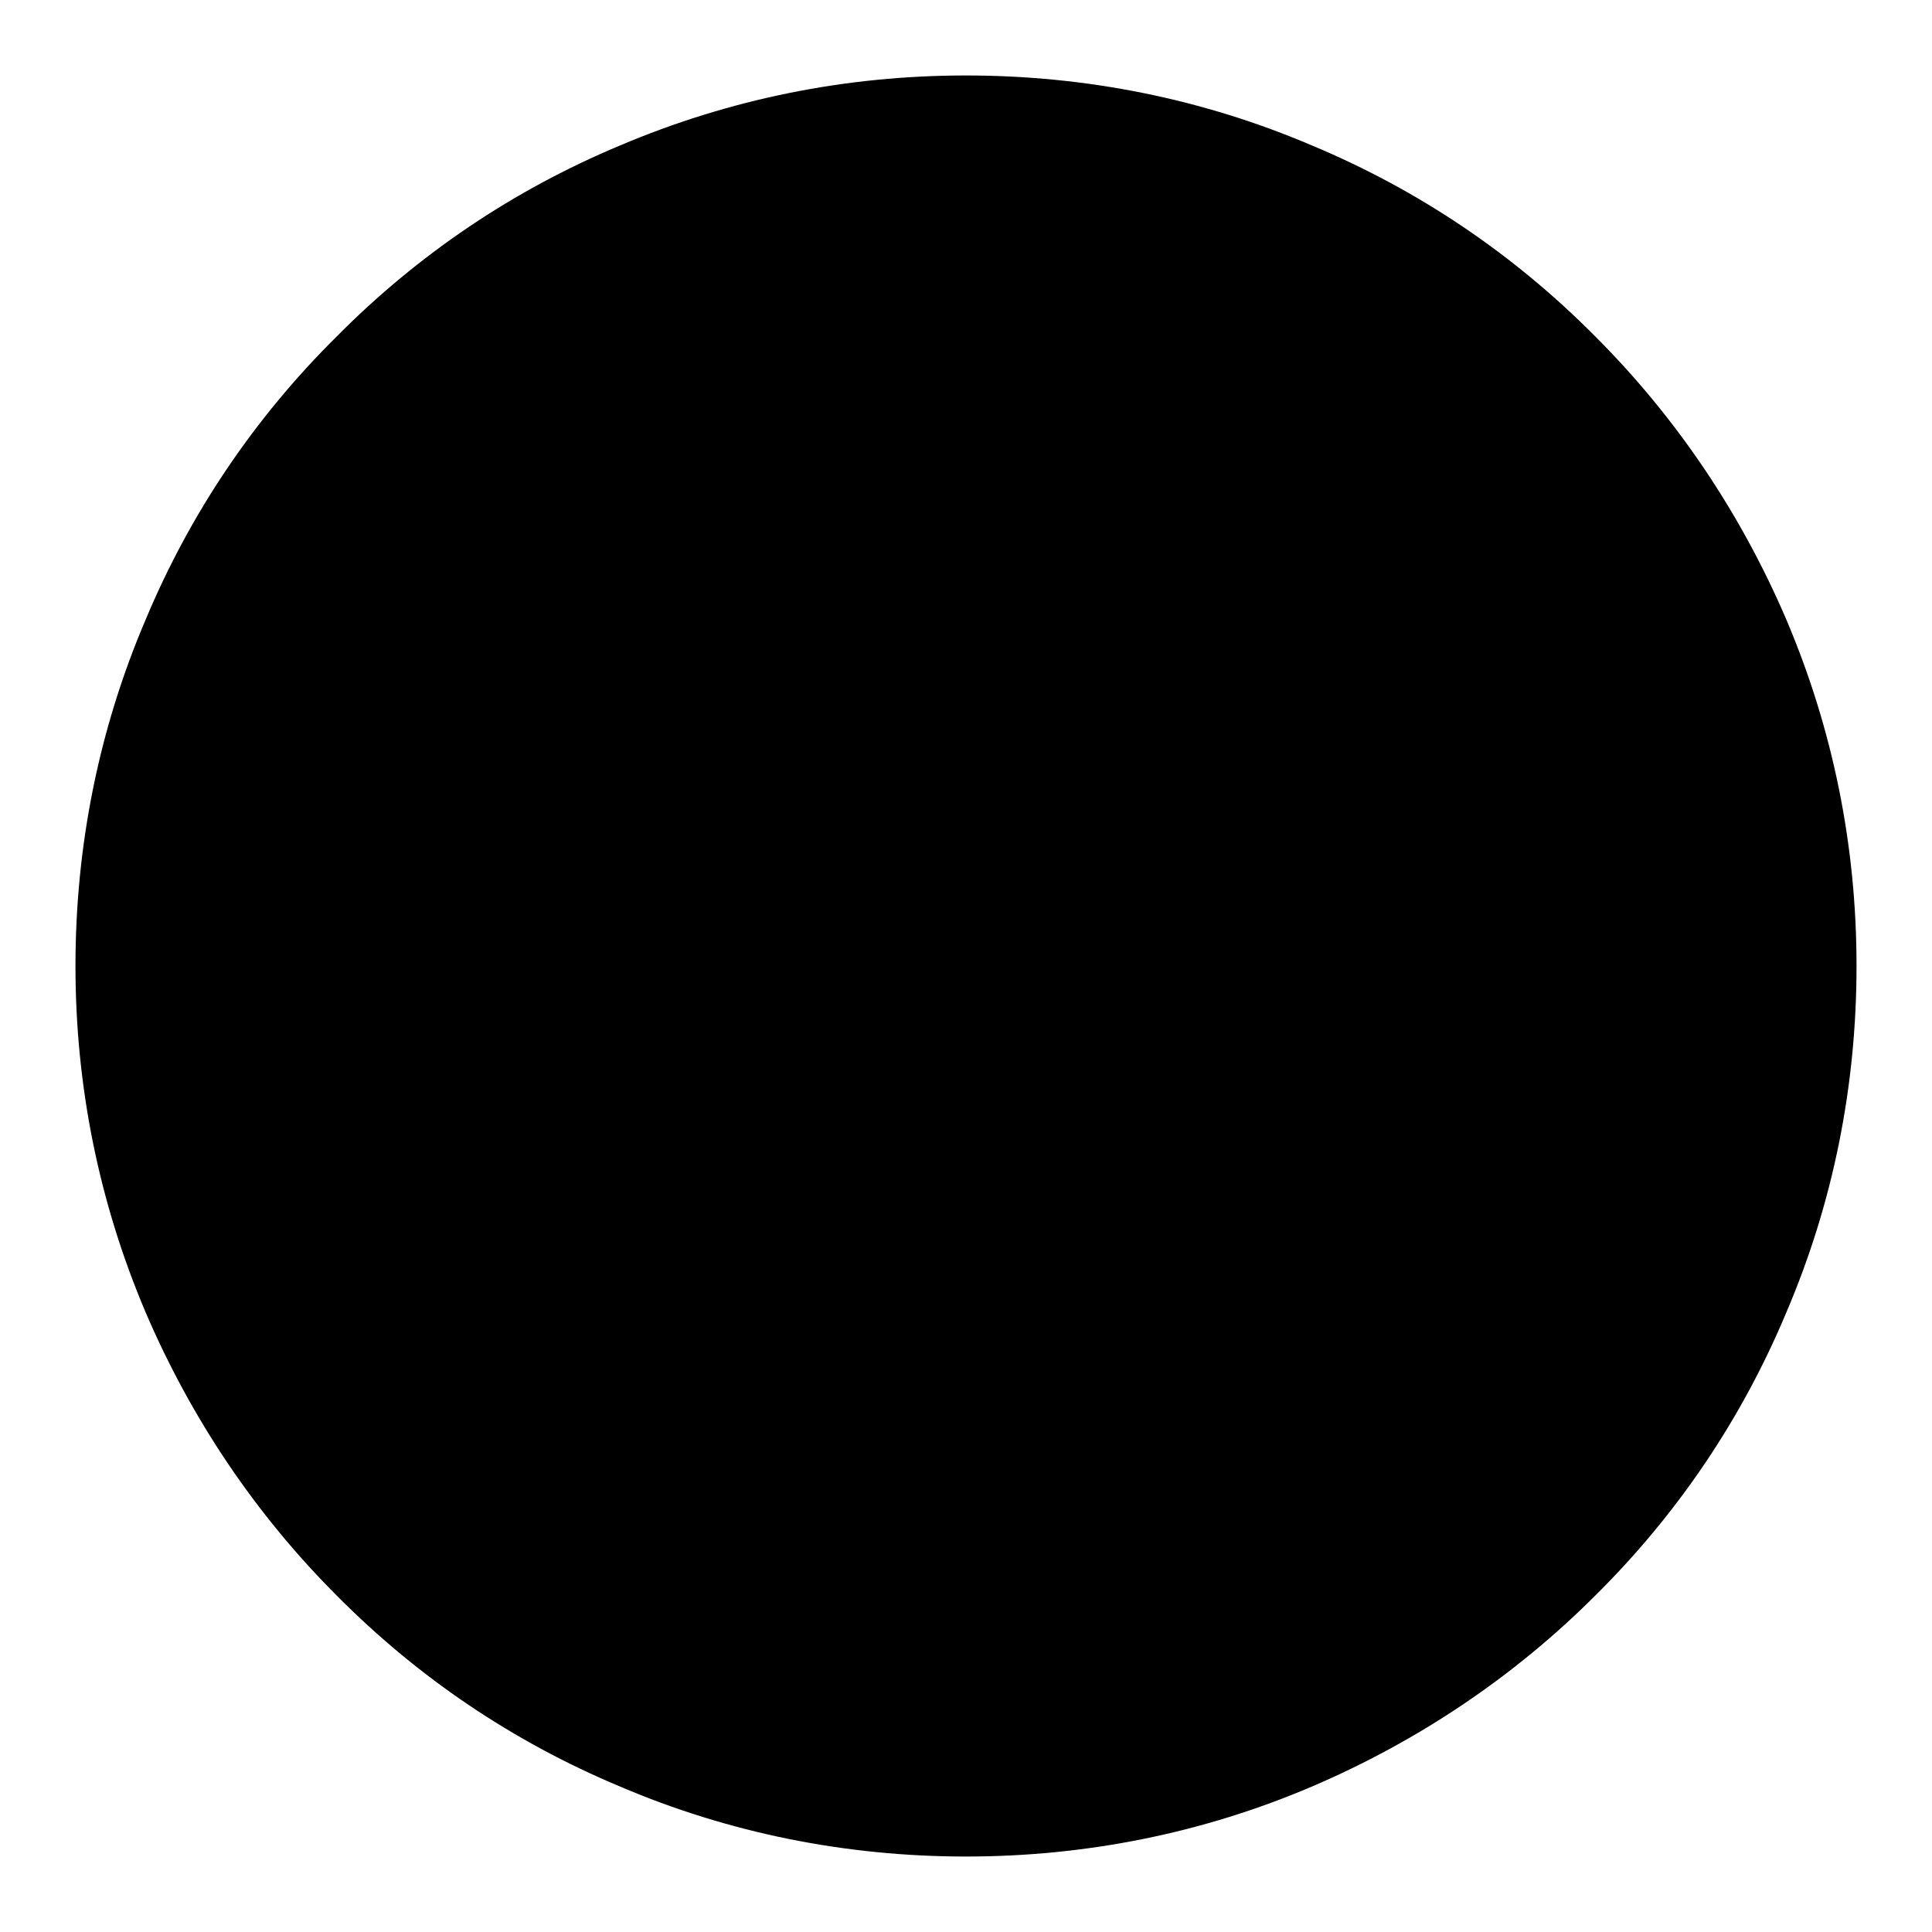 <?xml version="1.0" encoding="utf-8"?>
<!-- Svg Vector Icons : http://www.onlinewebfonts.com/icon -->
<!DOCTYPE svg PUBLIC "-//W3C//DTD SVG 1.1//EN" "http://www.w3.org/Graphics/SVG/1.1/DTD/svg11.dtd">
<svg version="1.1" xmlns="http://www.w3.org/2000/svg" xmlns:xlink="http://www.w3.org/1999/xlink" x="0px" y="0px" viewBox="0 0 256 256" enable-background="new 0 0 256 256" xml:space="preserve">
<g><g><path fill="#000000" d="M128,246c-15.9,0-31.4-3.1-45.9-9.3c-14.1-5.9-26.7-14.4-37.5-25.3c-10.8-10.8-19.3-23.5-25.3-37.5c-6.2-14.6-9.3-30-9.3-45.9s3.1-31.4,9.3-45.9C25.2,68,33.7,55.4,44.6,44.6C55.4,33.7,68,25.2,82.1,19.3c14.6-6.2,30-9.3,45.9-9.3s31.4,3.1,45.9,9.3c14.1,5.9,26.7,14.4,37.5,25.3c10.8,10.8,19.3,23.5,25.3,37.5c6.2,14.6,9.3,30,9.3,45.9s-3.1,31.4-9.3,45.9c-5.9,14.1-14.4,26.7-25.3,37.5c-10.8,10.8-23.5,19.3-37.5,25.3C159.4,242.9,143.9,246,128,246z"/><path fill="#000000" d="M178,171.3v-34.6c0-19.2-11.2-36.6-28.6-44.6l17.2-19c1.4-1.6,1.6-4,0.5-5.8c-0.9-1.3-2.4-2.2-4-2.2c-0.5,0-1,0.1-1.5,0.2l-21.4,7L133,54c-0.7-1.9-2.5-3-4.5-3h-0.1c-2,0.1-3.8,1.5-4.4,3.4l-8.2,28.2l9.2,2.6l4.3-14.7l3.8,9.6c0.7,1.8,2.5,3,4.4,3c0.5,0,1-0.1,1.5-0.2l8.6-2.8l-8.5,9.4l-10.5,0c-2.6,0-4.7,2.1-4.8,4.7c0,1.3,0.5,2.5,1.4,3.4c0.9,0.9,2.1,1.4,3.3,1.4l12,0.1c16.7,5.2,28,20.3,28,37.8v37.5l0.4,0.7c2.7,4.2,5.6,10.6,5.2,15H83c-0.4-4.3,2.3-10.7,5.1-15l0.4-0.7v-37.5c0-14.9,8.2-28.4,21.5-35.2l0.5-0.3c0.4-0.2,0.6-0.4,0.9-0.7l0.3-0.3c2.3-2.3,2-5.5,0.9-7.7l0-0.1l-9.7-17l8.4,2.5l2.7-9.1l-19.8-5.9c-0.4-0.1-0.9-0.2-1.4-0.2c-1.5,0-2.8,0.7-3.7,1.8c-1.2,1.5-1.4,3.6-0.4,5.3l14.1,24.9c-14.8,8.9-23.9,25-23.9,42.2v34.7c-2.8,4.9-8.6,16.6-3.6,25.5c0.8,1.5,2.4,2.4,4.2,2.4h98c1.7,0,3.3-0.9,4.2-2.4C186.7,188,180.9,176.2,178,171.3z"/><path fill="#000000" d="M139.2,137.2l1.4,1.1l9.4-3.3l-3.3-3.6c-2.8-3-7.6-5.2-13.3-6v-5.9H124v5.9c-9.8,1.2-16.5,6.3-16.5,12.7c0,3.3,1.9,6.4,5.3,8.7l0.1,0.1l0.4,0.2c1.5,0.8,4.9,2.3,10.7,3.3v7.4c-2.7-0.5-5.2-1.4-6.5-2.6l-1.3-1.1l-9.7,2.4l3,3.9c2.7,3.6,8,6.1,14.5,6.9v6h9.4v-6.1c9.5-1.3,16.1-6.4,16.1-12.6c0-2.3-0.9-4.5-2.5-6.3l-0.1-0.1c-0.2-0.2-0.4-0.4-0.6-0.6l0,0c-0.7-0.6-1.6-1.2-2.8-1.8c-2.4-1.1-5.8-2.1-10-2.9v-7.9C135.8,135.5,137.9,136.3,139.2,137.2z M133.4,157.7v-6c3.8,0.7,6.2,2.3,6.6,3C139.7,155.4,137.2,156.9,133.4,157.7z M124,134.9v6.2c-4.2-0.7-6.6-2.3-7-3.1C117.4,137.3,119.7,135.7,124,134.9z"/></g></g>
</svg>
